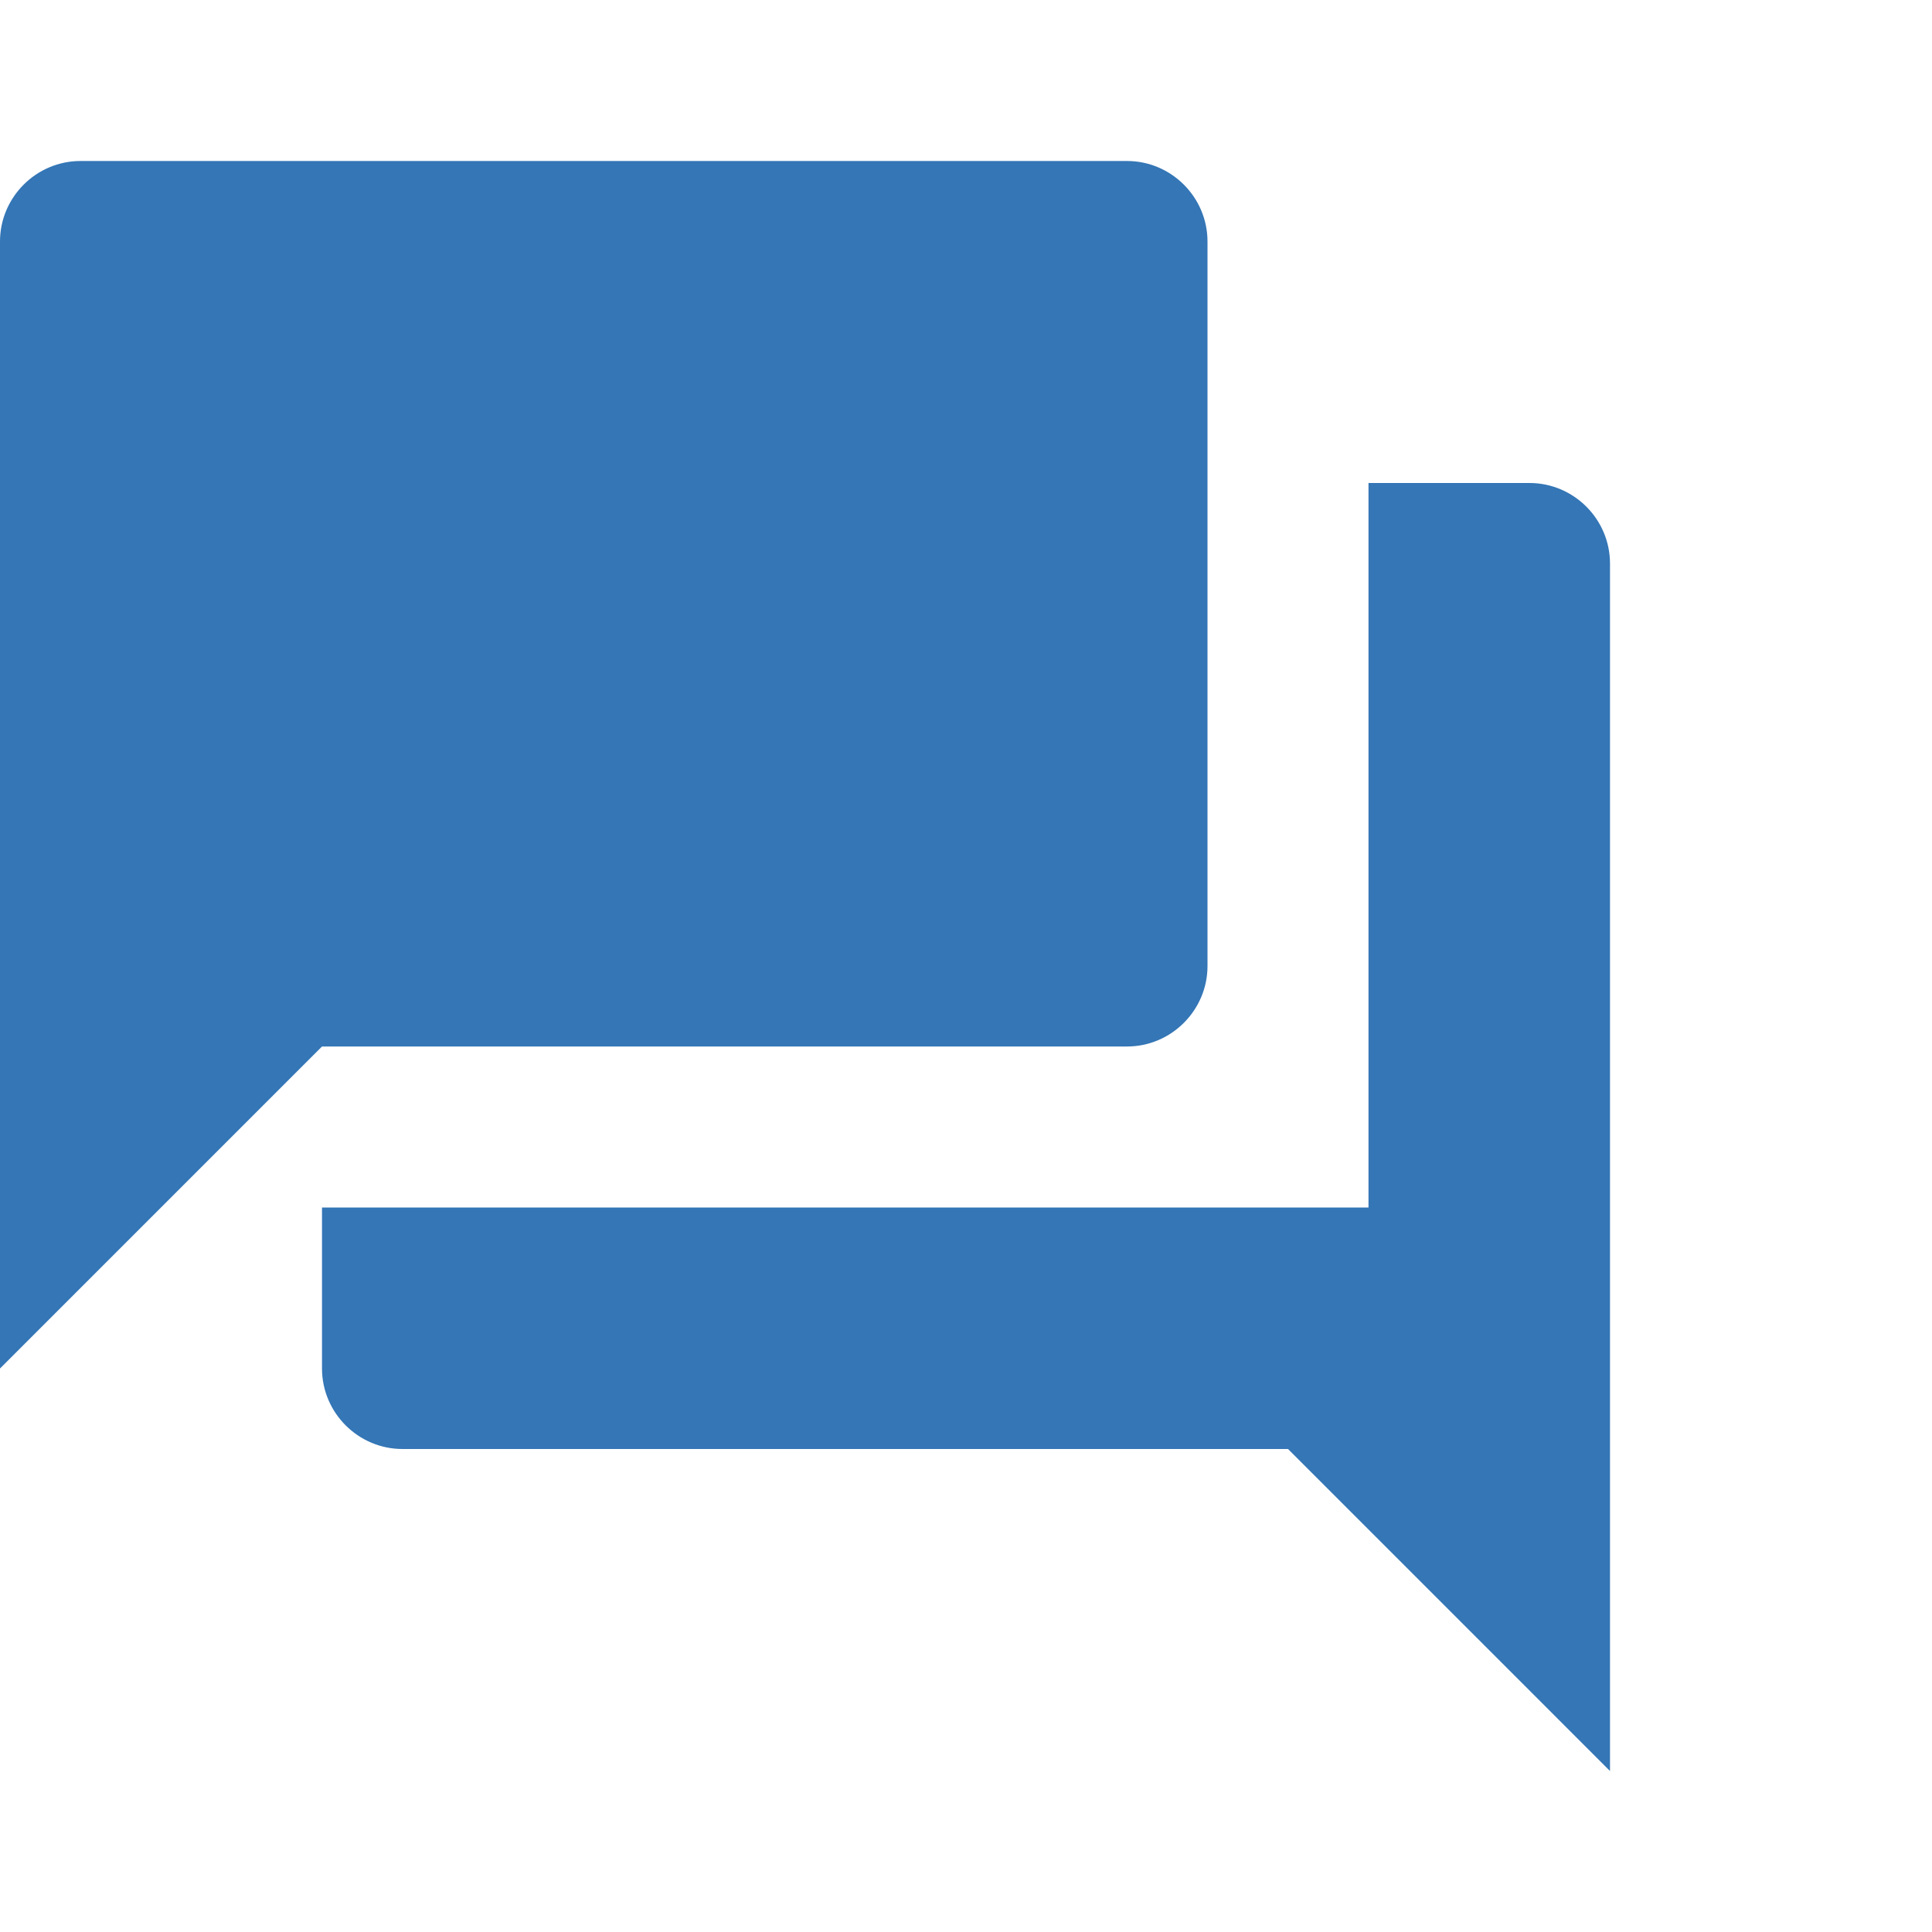 <?xml version="1.0" encoding="UTF-8"?> <svg xmlns="http://www.w3.org/2000/svg" width="48" height="48" viewBox="0 0 48 48" fill="none"> <path d="M38 12H34V30H8V34C8 35.1 8.9 36 10 36H32L40 44V14C40 12.9 39.1 12 38 12ZM30 24V6C30 4.9 29.1 4 28 4H2C0.9 4 0 4.9 0 6V34L8 26H28C29.1 26 30 25.1 30 24Z" fill="#3476B6"></path> </svg> 